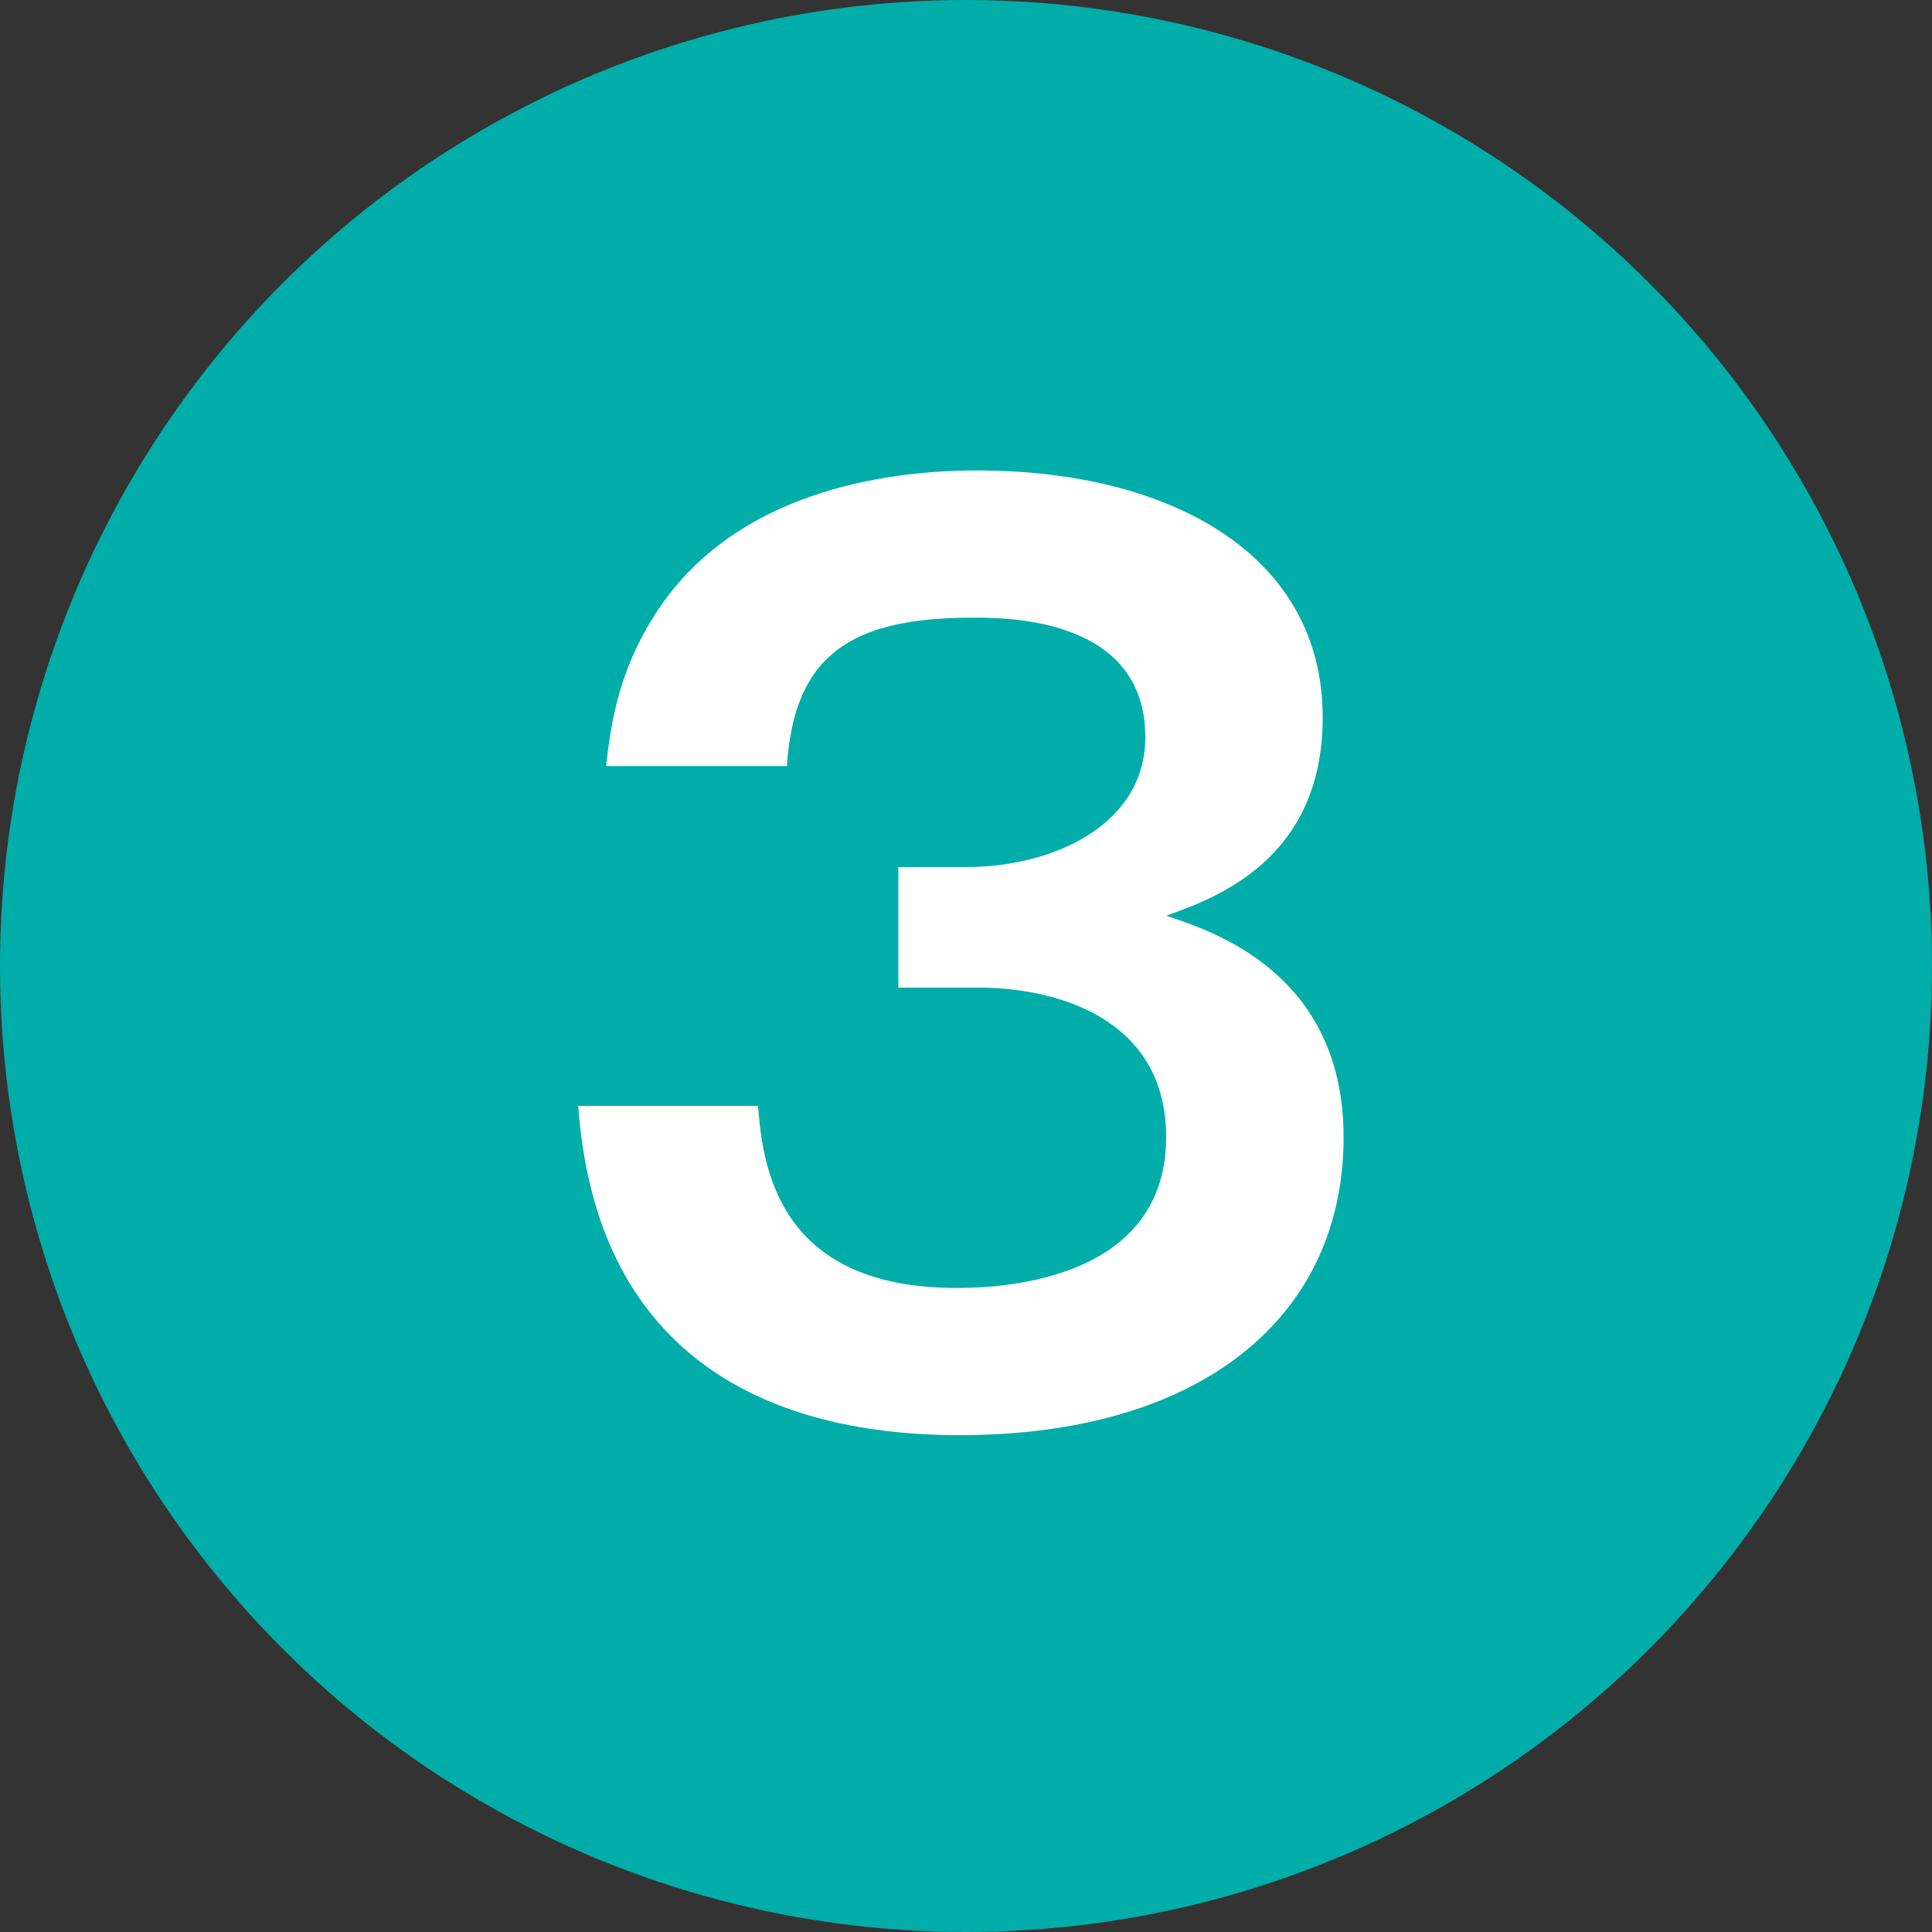 <?xml version="1.0" encoding="UTF-8"?> <svg xmlns="http://www.w3.org/2000/svg" id="_レイヤー_1" width="30" height="30" viewBox="0 0 30 30"><rect x="0" y="0" width="30" height="30" fill="#333333" stroke="none"/><defs><style>.cls-1{fill:#fff;}.cls-2{fill:#00ada9;}</style></defs><circle class="cls-2" cx="15" cy="15" r="15"></circle><path class="cls-1" d="M11.77,17.172c.072.882.27,2.827,3.079,2.827.432,0,3.259,0,3.259-2.341,0-1.873-1.747-2.323-2.917-2.323h-1.242v-1.872h1.062c1.333,0,2.773-.648,2.773-2.017,0-1.855-2.143-1.855-2.683-1.855-1.854,0-2.773.558-2.881,2.305h-2.809c.072-.612.18-1.584.937-2.611,1.278-1.71,3.529-1.98,4.825-1.98,2.989,0,5.366,1.296,5.366,3.835,0,2.214-1.674,2.809-2.431,3.079.702.234,2.755.882,2.755,3.439,0,2.809-2.233,4.627-5.96,4.627-3.115,0-5.654-1.332-5.924-5.113h2.791Z"></path></svg> 